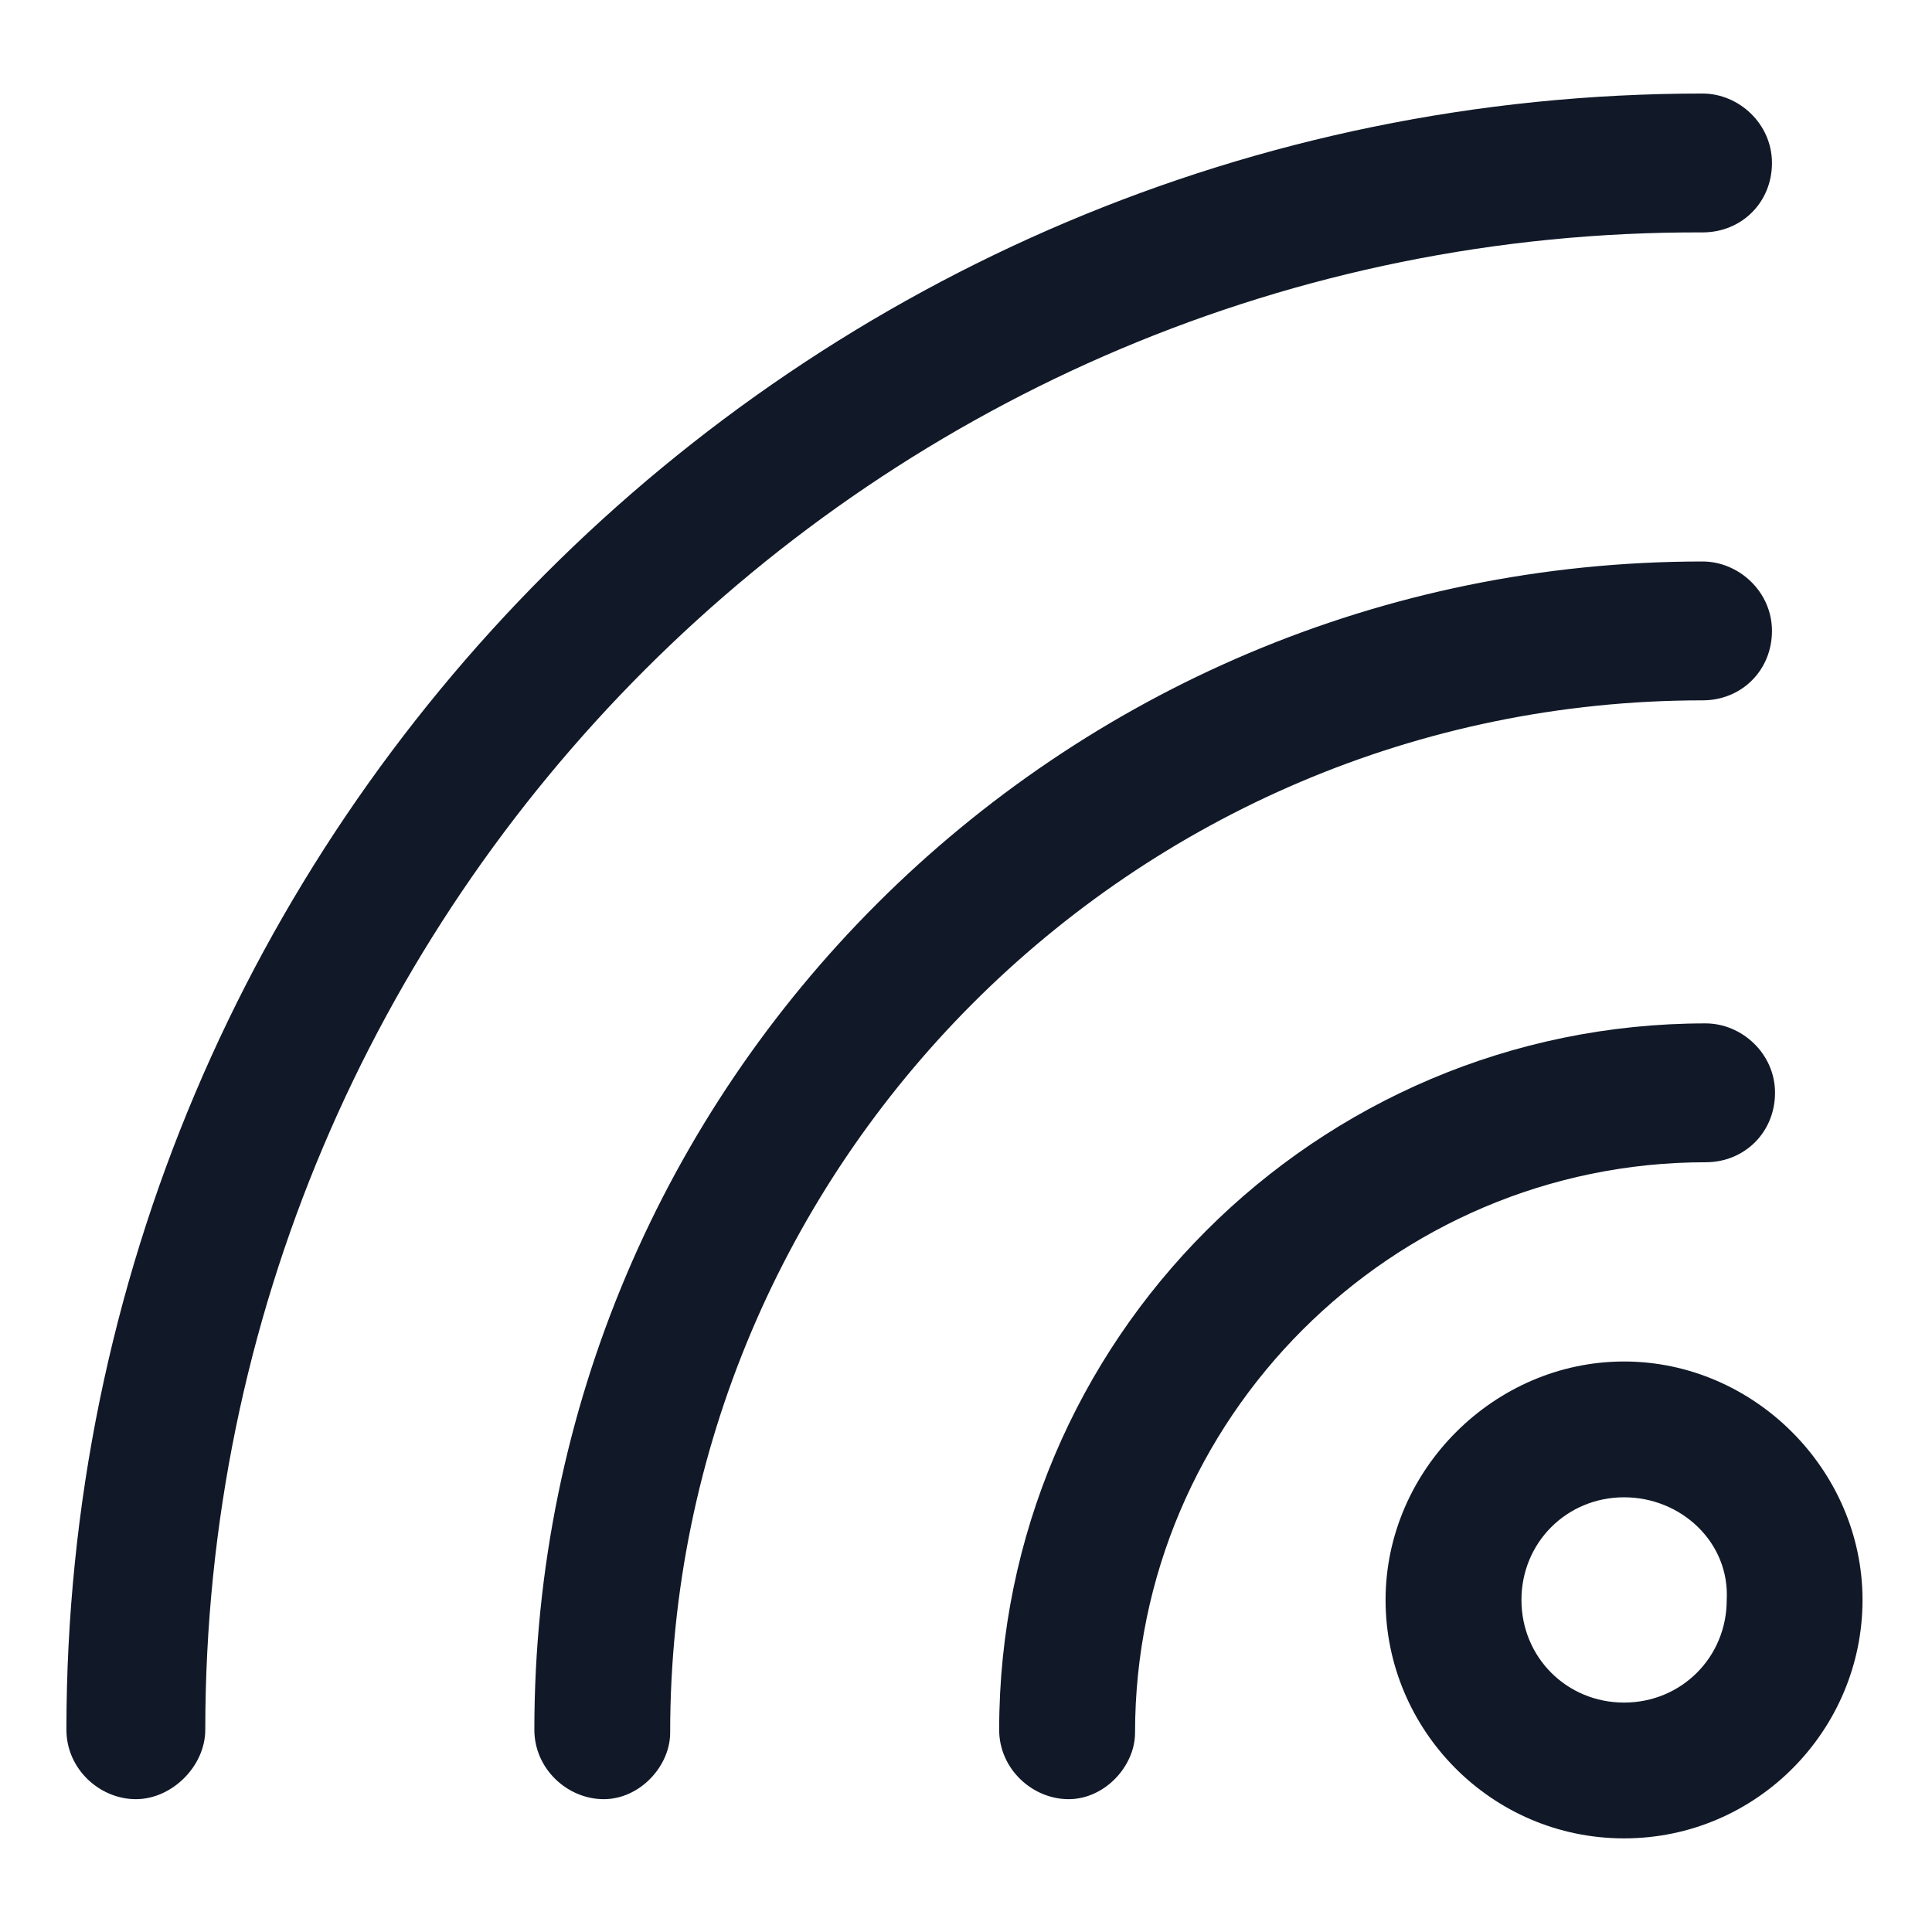 <svg xmlns="http://www.w3.org/2000/svg" width="24" height="24" viewBox="0 0 24 24" fill="none"><path d="M7.5 22.35C7.05 22.35 6.638 21.975 6.638 21.488C6.638 13.463 13.162 6.975 21.15 6.975C21.6 6.975 22.012 7.35 22.012 7.837C22.012 8.325 21.637 8.7 21.15 8.7C14.062 8.7 8.325 14.475 8.325 21.525C8.325 21.938 7.95 22.35 7.5 22.35Z" fill="#111928"></path><path d="M13.275 22.35C12.825 22.35 12.412 21.975 12.412 21.488C12.412 16.65 16.35 12.713 21.188 12.713C21.637 12.713 22.05 13.088 22.05 13.575C22.05 14.062 21.675 14.438 21.188 14.438C17.288 14.438 14.1 17.625 14.1 21.525C14.1 21.938 13.725 22.35 13.275 22.35Z" fill="#111928"></path><path d="M1.688 22.35C1.238 22.35 0.825 21.975 0.825 21.488C0.825 10.275 9.938 1.162 21.15 1.162C21.6 1.162 22.012 1.537 22.012 2.025C22.012 2.512 21.637 2.887 21.15 2.887C10.912 2.85 2.55 11.213 2.55 21.488C2.55 21.938 2.138 22.35 1.688 22.35Z" fill="#111928"></path><path d="M20.175 22.837C18.525 22.837 17.212 21.488 17.212 19.875C17.212 18.262 18.562 16.913 20.175 16.913C21.788 16.913 23.137 18.262 23.137 19.875C23.137 21.488 21.825 22.837 20.175 22.837ZM20.175 18.6C19.462 18.6 18.9 19.163 18.9 19.875C18.9 20.587 19.462 21.15 20.175 21.15C20.887 21.15 21.45 20.587 21.45 19.875C21.488 19.163 20.887 18.6 20.175 18.6Z" fill="#111928"></path></svg>